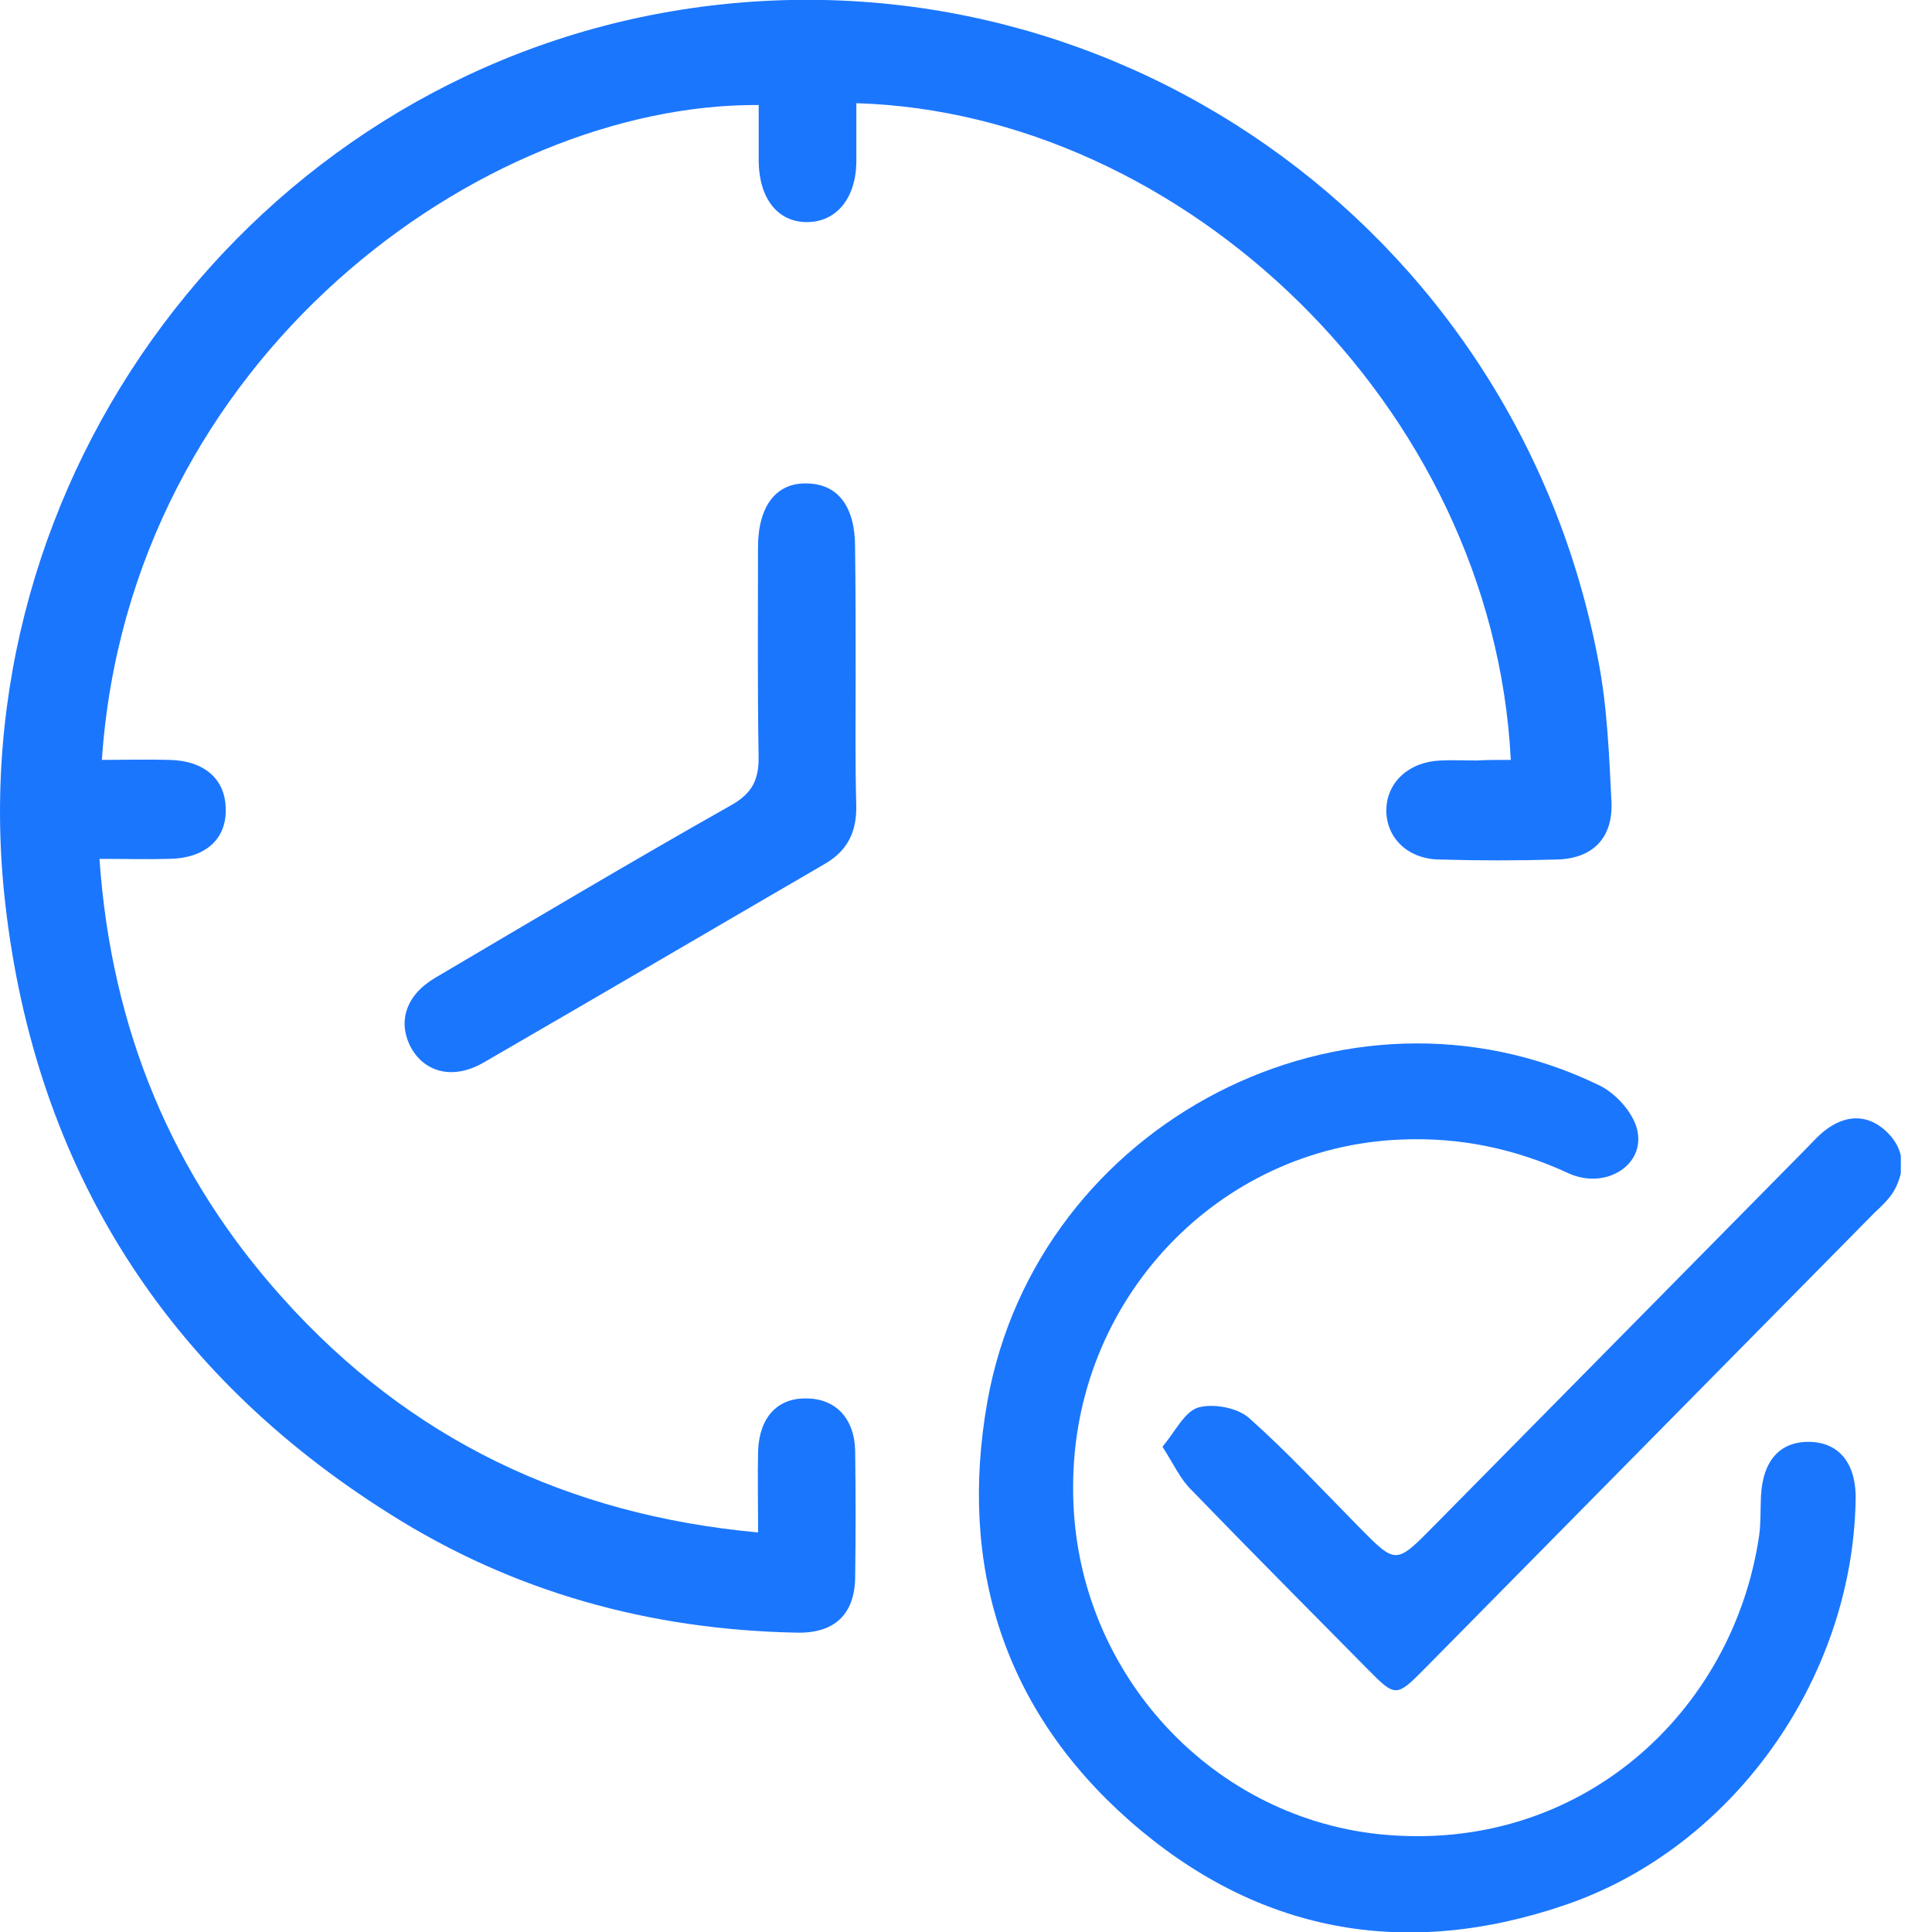 <svg width="62" height="62" viewBox="0 0 62 62" fill="none" xmlns="http://www.w3.org/2000/svg">
<g clip-path="url(#clip0_22542_3213)">
<path d="M48.483 24.386C47.91 12.997 37.935 3.622 27.481 3.312C27.481 3.951 27.481 4.591 27.481 5.21C27.462 6.373 26.831 7.128 25.895 7.128C24.959 7.128 24.366 6.373 24.347 5.191C24.347 4.591 24.347 3.971 24.347 3.37C15.499 3.312 4.148 11.447 3.269 24.386C3.995 24.386 4.721 24.366 5.428 24.386C6.536 24.405 7.224 24.986 7.243 25.935C7.282 26.923 6.594 27.543 5.428 27.562C4.74 27.582 4.033 27.562 3.192 27.562C3.574 33.044 5.524 37.712 9.078 41.663C13.129 46.176 18.213 48.616 24.328 49.178C24.328 48.229 24.309 47.396 24.328 46.563C24.366 45.498 24.94 44.859 25.876 44.878C26.812 44.878 27.424 45.517 27.443 46.563C27.462 47.919 27.462 49.275 27.443 50.631C27.424 51.812 26.774 52.432 25.532 52.393C20.85 52.296 16.474 51.096 12.499 48.578C5.352 44.084 1.147 37.518 0.173 29.034C-1.413 15.34 8.103 2.673 21.519 0.368C35.431 -2.014 48.655 7.225 51.293 21.209C51.579 22.681 51.637 24.211 51.713 25.722C51.77 26.884 51.121 27.543 49.993 27.582C48.713 27.62 47.452 27.62 46.171 27.582C45.158 27.562 44.47 26.865 44.489 25.974C44.508 25.102 45.216 24.444 46.228 24.405C46.611 24.386 46.993 24.405 47.375 24.405C47.719 24.386 48.063 24.386 48.483 24.386Z" fill="#1B76FE"/>
<path d="M34.438 47.744C34.419 53.497 38.738 58.281 44.261 58.862C50.739 59.521 55.631 54.911 56.453 49.275C56.51 48.868 56.491 48.442 56.511 48.016C56.568 46.853 57.141 46.234 58.116 46.272C59.052 46.311 59.587 47.008 59.549 48.17C59.434 53.884 55.612 59.288 50.242 61.128C45.102 62.891 40.343 62.039 36.234 58.417C32.221 54.872 30.75 50.262 31.686 44.975C33.291 36.007 43.21 30.893 51.312 34.825C51.847 35.077 52.402 35.697 52.535 36.239C52.822 37.382 51.523 38.195 50.338 37.653C48.618 36.859 46.86 36.491 44.968 36.569C39.082 36.801 34.419 41.721 34.438 47.744Z" fill="#1B76FE"/>
<path d="M37.305 46.428C37.725 45.924 38.012 45.304 38.451 45.169C38.929 45.033 39.694 45.169 40.076 45.498C41.318 46.602 42.445 47.822 43.63 49.023C44.796 50.204 44.796 50.204 46 48.984C49.975 44.955 53.969 40.907 57.944 36.879C58.192 36.627 58.422 36.356 58.727 36.162C59.358 35.755 60.008 35.794 60.562 36.336C61.116 36.879 61.154 37.537 60.791 38.196C60.638 38.467 60.39 38.699 60.161 38.912C55.345 43.793 50.529 48.674 45.713 53.555C44.815 54.466 44.777 54.466 43.898 53.575C42.006 51.657 40.114 49.759 38.241 47.822C37.878 47.473 37.668 46.989 37.305 46.428Z" fill="#1B76FE"/>
<path d="M27.459 21.674C27.459 23.069 27.44 24.444 27.478 25.839C27.497 26.71 27.192 27.311 26.446 27.737C22.815 29.848 19.184 31.979 15.534 34.09C14.579 34.652 13.662 34.439 13.203 33.644C12.744 32.812 13.012 31.94 13.967 31.378C17.12 29.519 20.274 27.64 23.465 25.839C24.153 25.451 24.363 25.006 24.344 24.231C24.306 22.004 24.325 19.776 24.325 17.568C24.325 16.232 24.917 15.476 25.911 15.515C26.886 15.534 27.44 16.251 27.44 17.549C27.459 18.905 27.459 20.28 27.459 21.674Z" fill="#1B76FE"/>
</g>
<defs>
<clipPath id="clip0_22542_3213">
<rect width="61" height="62" fill="white"/>
</clipPath>
</defs>
</svg>
